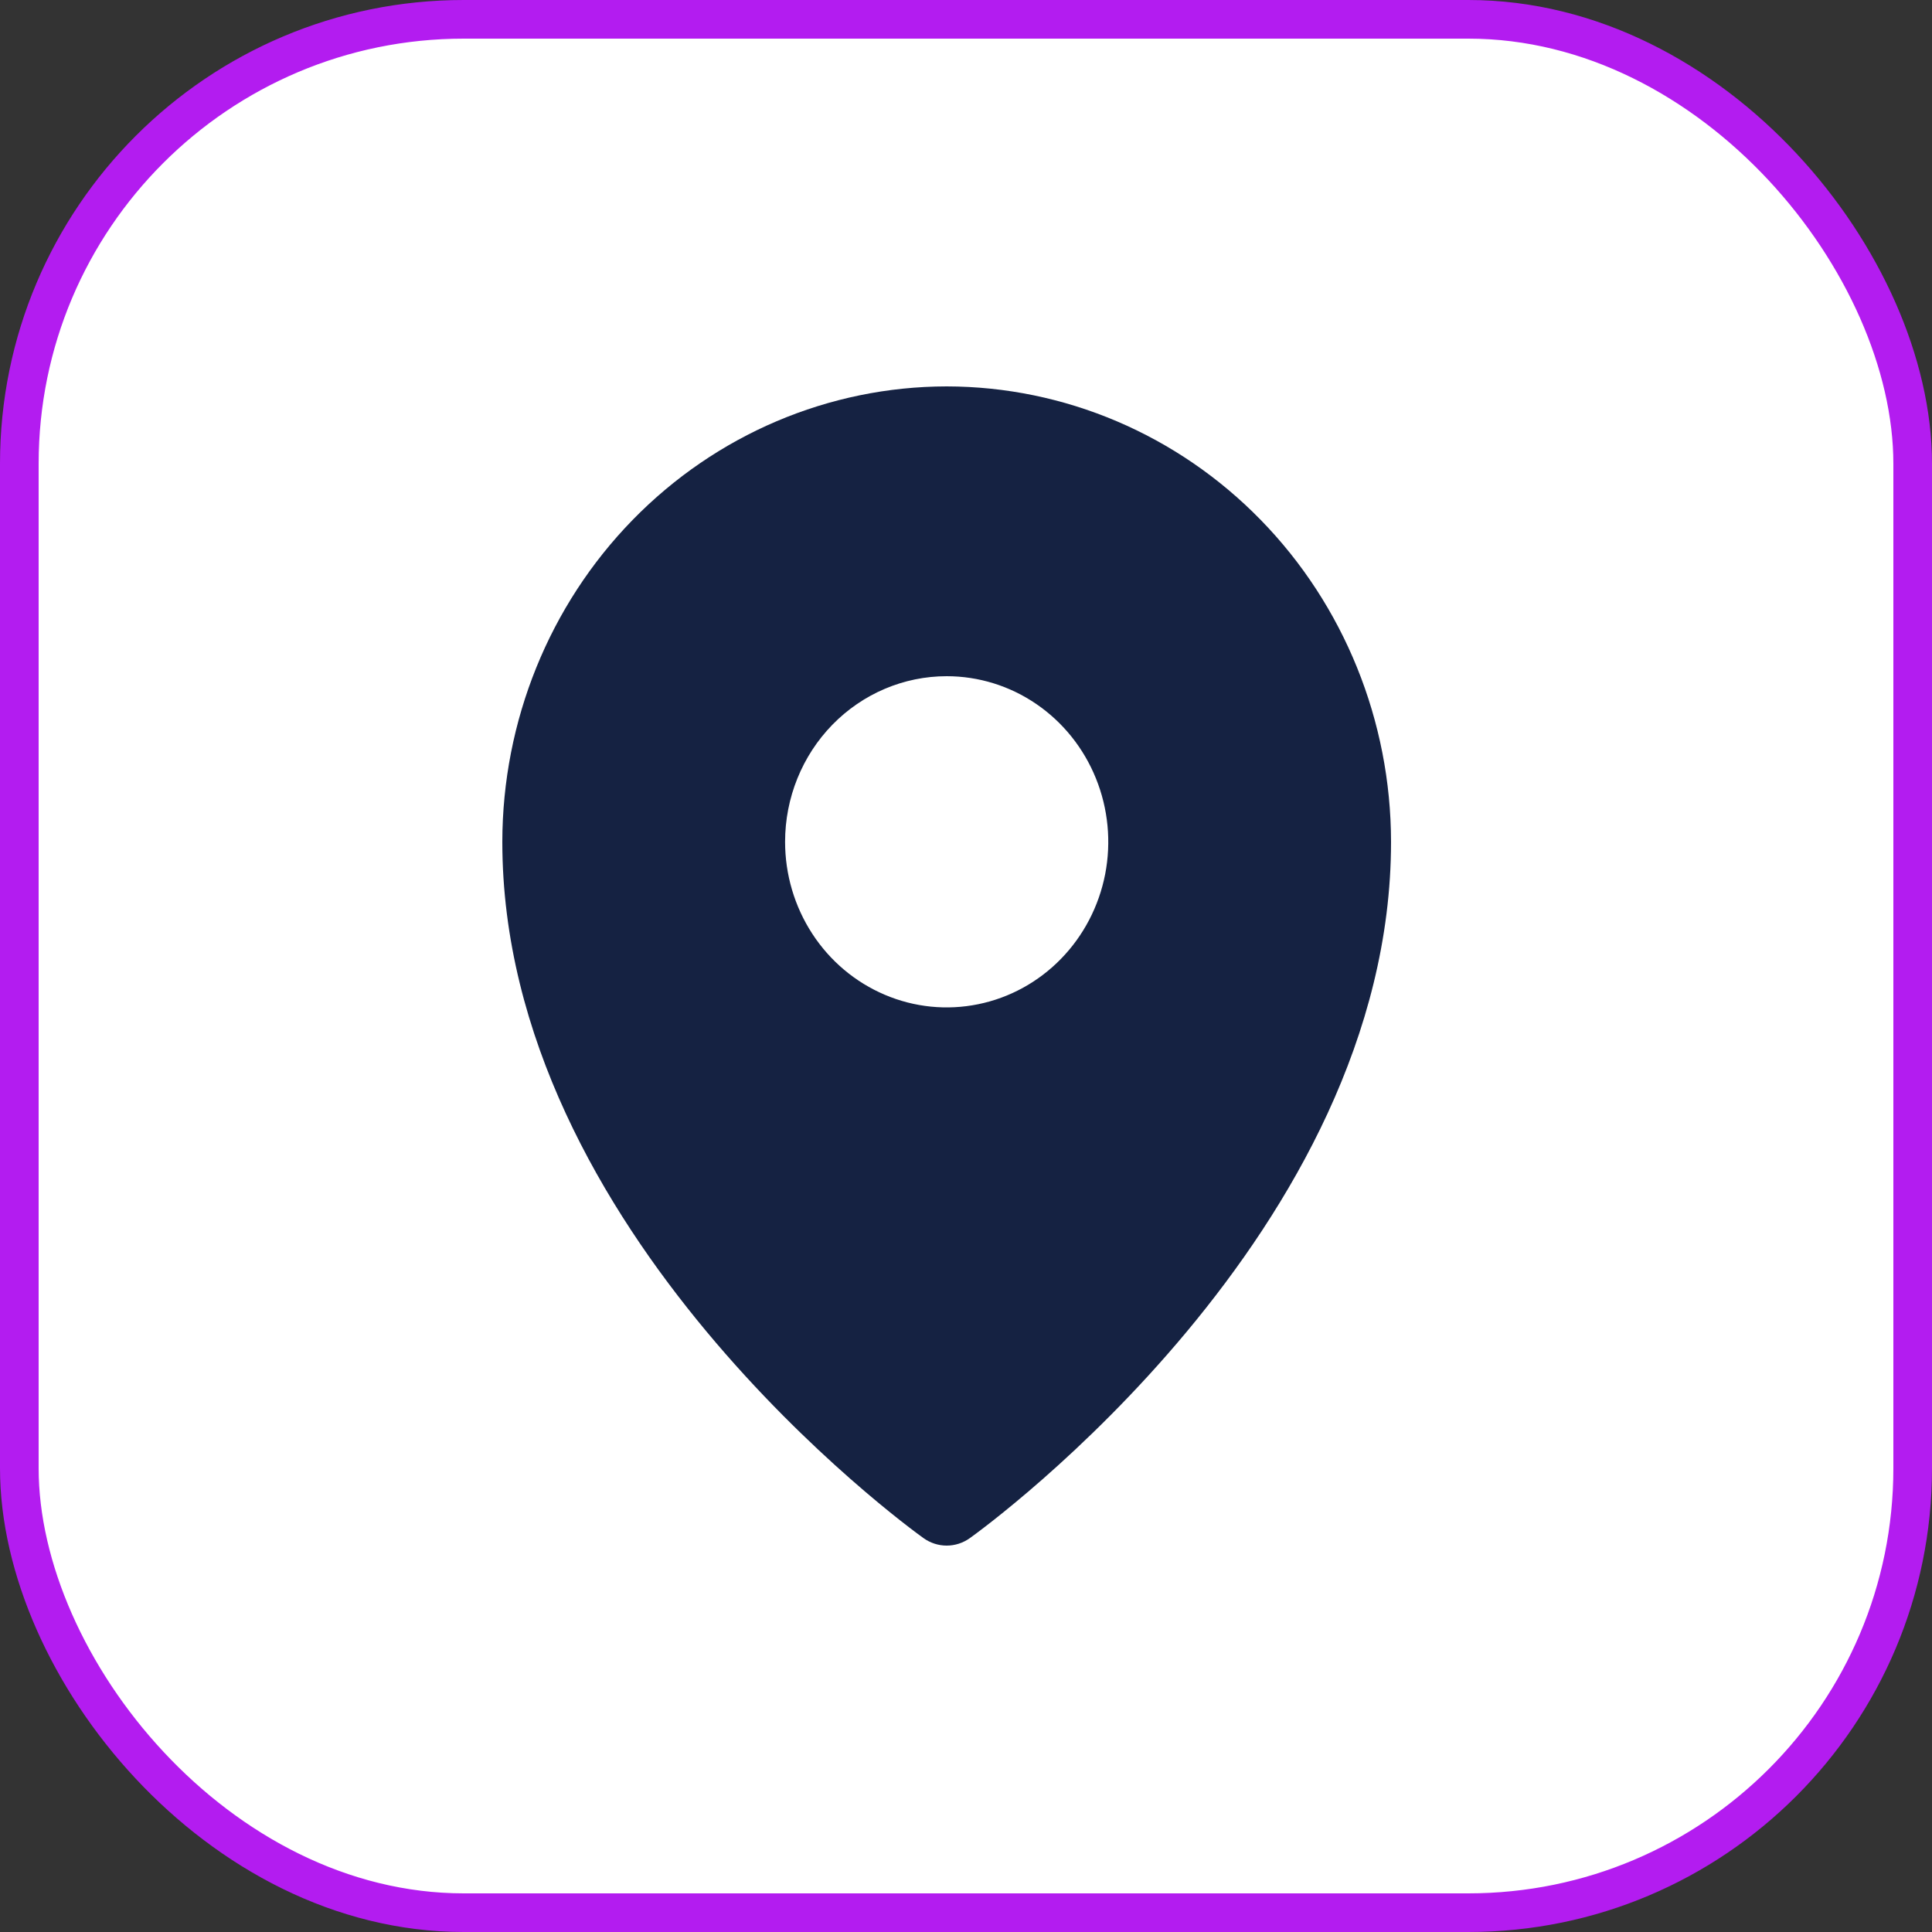 <svg width="50" height="50" viewBox="0 0 50 50" fill="none" xmlns="http://www.w3.org/2000/svg">
<rect x="0" y="0" width="50" height="50" fill="#333333" stroke="none"/>
<rect x="0.5" y="0.5" width="49" height="49" rx="11.5" fill="white" stroke="#B31CF0"/>
<path d="M24.5 10C21.451 10.004 18.528 11.246 16.372 13.456C14.216 15.665 13.004 18.661 13 21.786C13 31.871 23.454 39.487 23.9 39.806C24.076 39.932 24.285 40 24.5 40C24.715 40 24.924 39.932 25.1 39.806C25.546 39.487 36 31.871 36 21.786C35.996 18.661 34.784 15.665 32.628 13.456C30.472 11.246 27.549 10.004 24.5 10ZM24.5 17.5C25.327 17.5 26.136 17.751 26.823 18.222C27.511 18.693 28.047 19.363 28.363 20.146C28.68 20.929 28.763 21.791 28.602 22.622C28.44 23.453 28.042 24.217 27.457 24.816C26.872 25.416 26.127 25.824 25.316 25.989C24.505 26.155 23.664 26.07 22.9 25.745C22.136 25.421 21.482 24.872 21.023 24.167C20.563 23.462 20.318 22.634 20.318 21.786C20.318 20.649 20.759 19.559 21.543 18.755C22.327 17.952 23.391 17.5 24.5 17.5Z" fill="#152242"/>
</svg>
